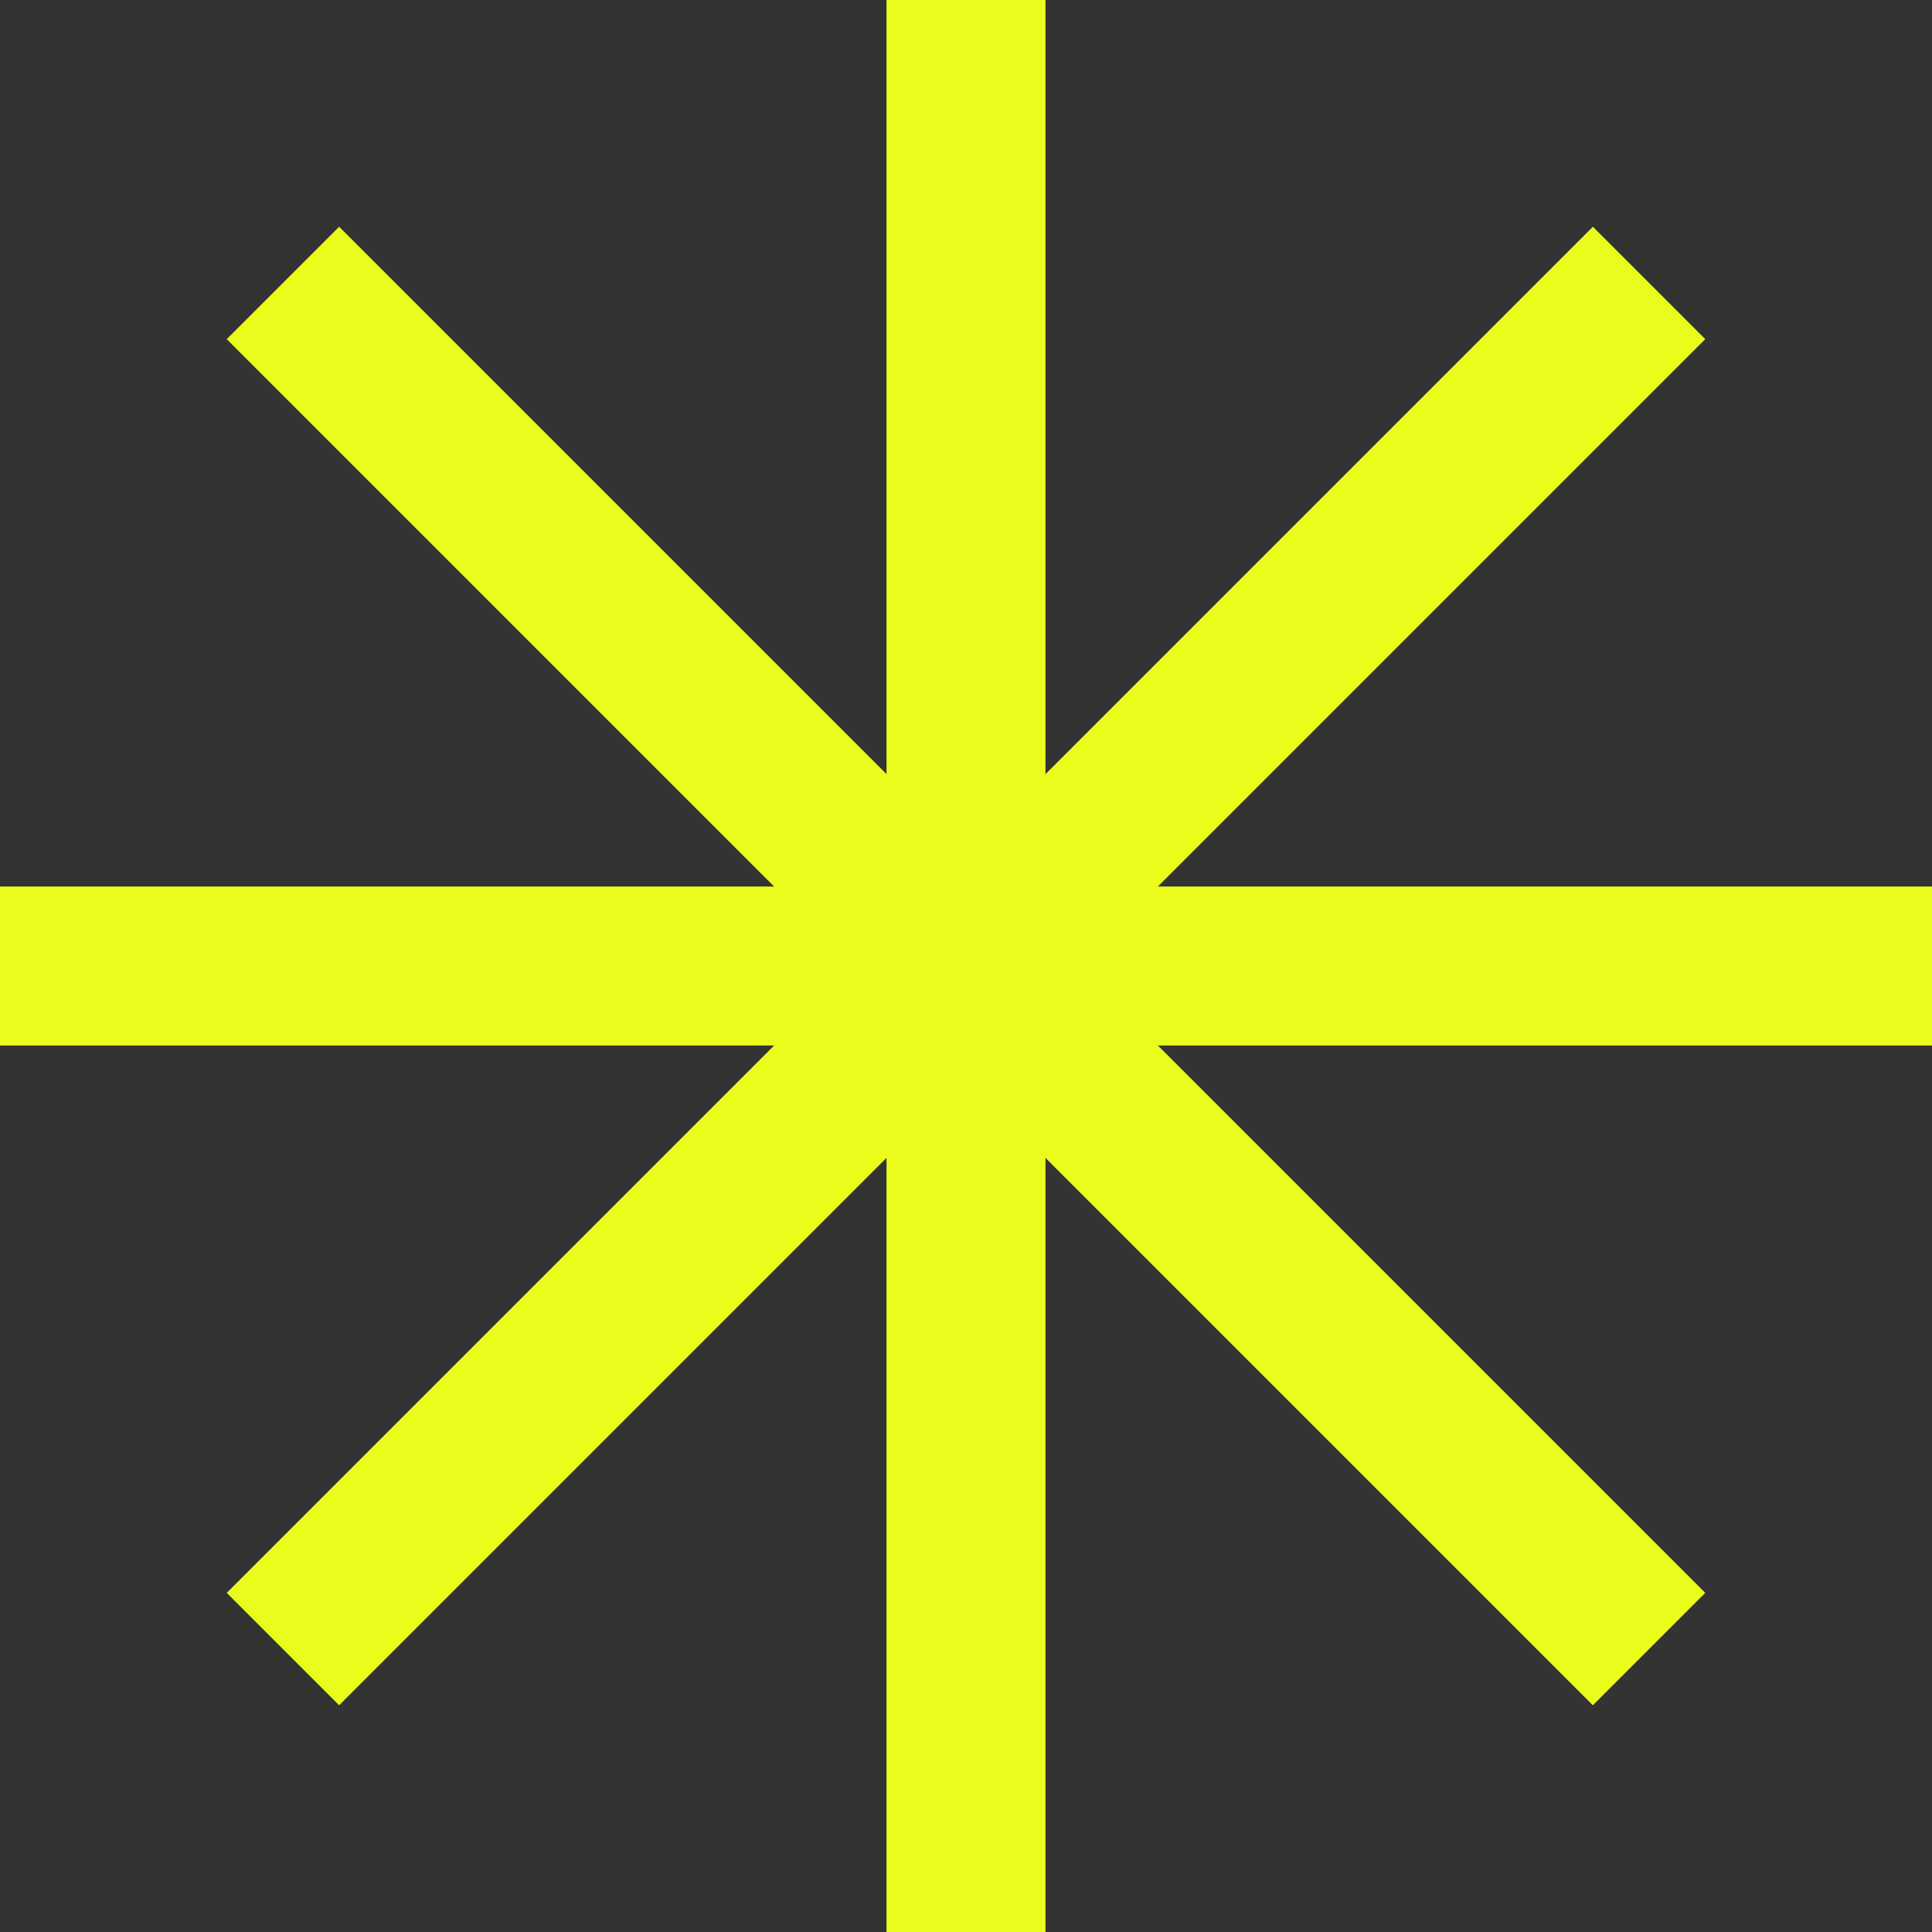 <?xml version="1.0" encoding="UTF-8"?> <svg xmlns="http://www.w3.org/2000/svg" width="158" height="158" viewBox="0 0 158 158" fill="none"><rect x="0" y="0" width="158" height="158" fill="#333333" stroke="none"/><path d="M79 158L79 0" stroke="#EAFC1C" stroke-width="13"></path><path d="M23.139 23.139L134.862 134.862" stroke="#EAFC1C" stroke-width="13"></path><path d="M134.861 23.139L23.139 134.862" stroke="#EAFC1C" stroke-width="13"></path><path d="M0 79L158 79" stroke="#EAFC1C" stroke-width="13"></path></svg> 